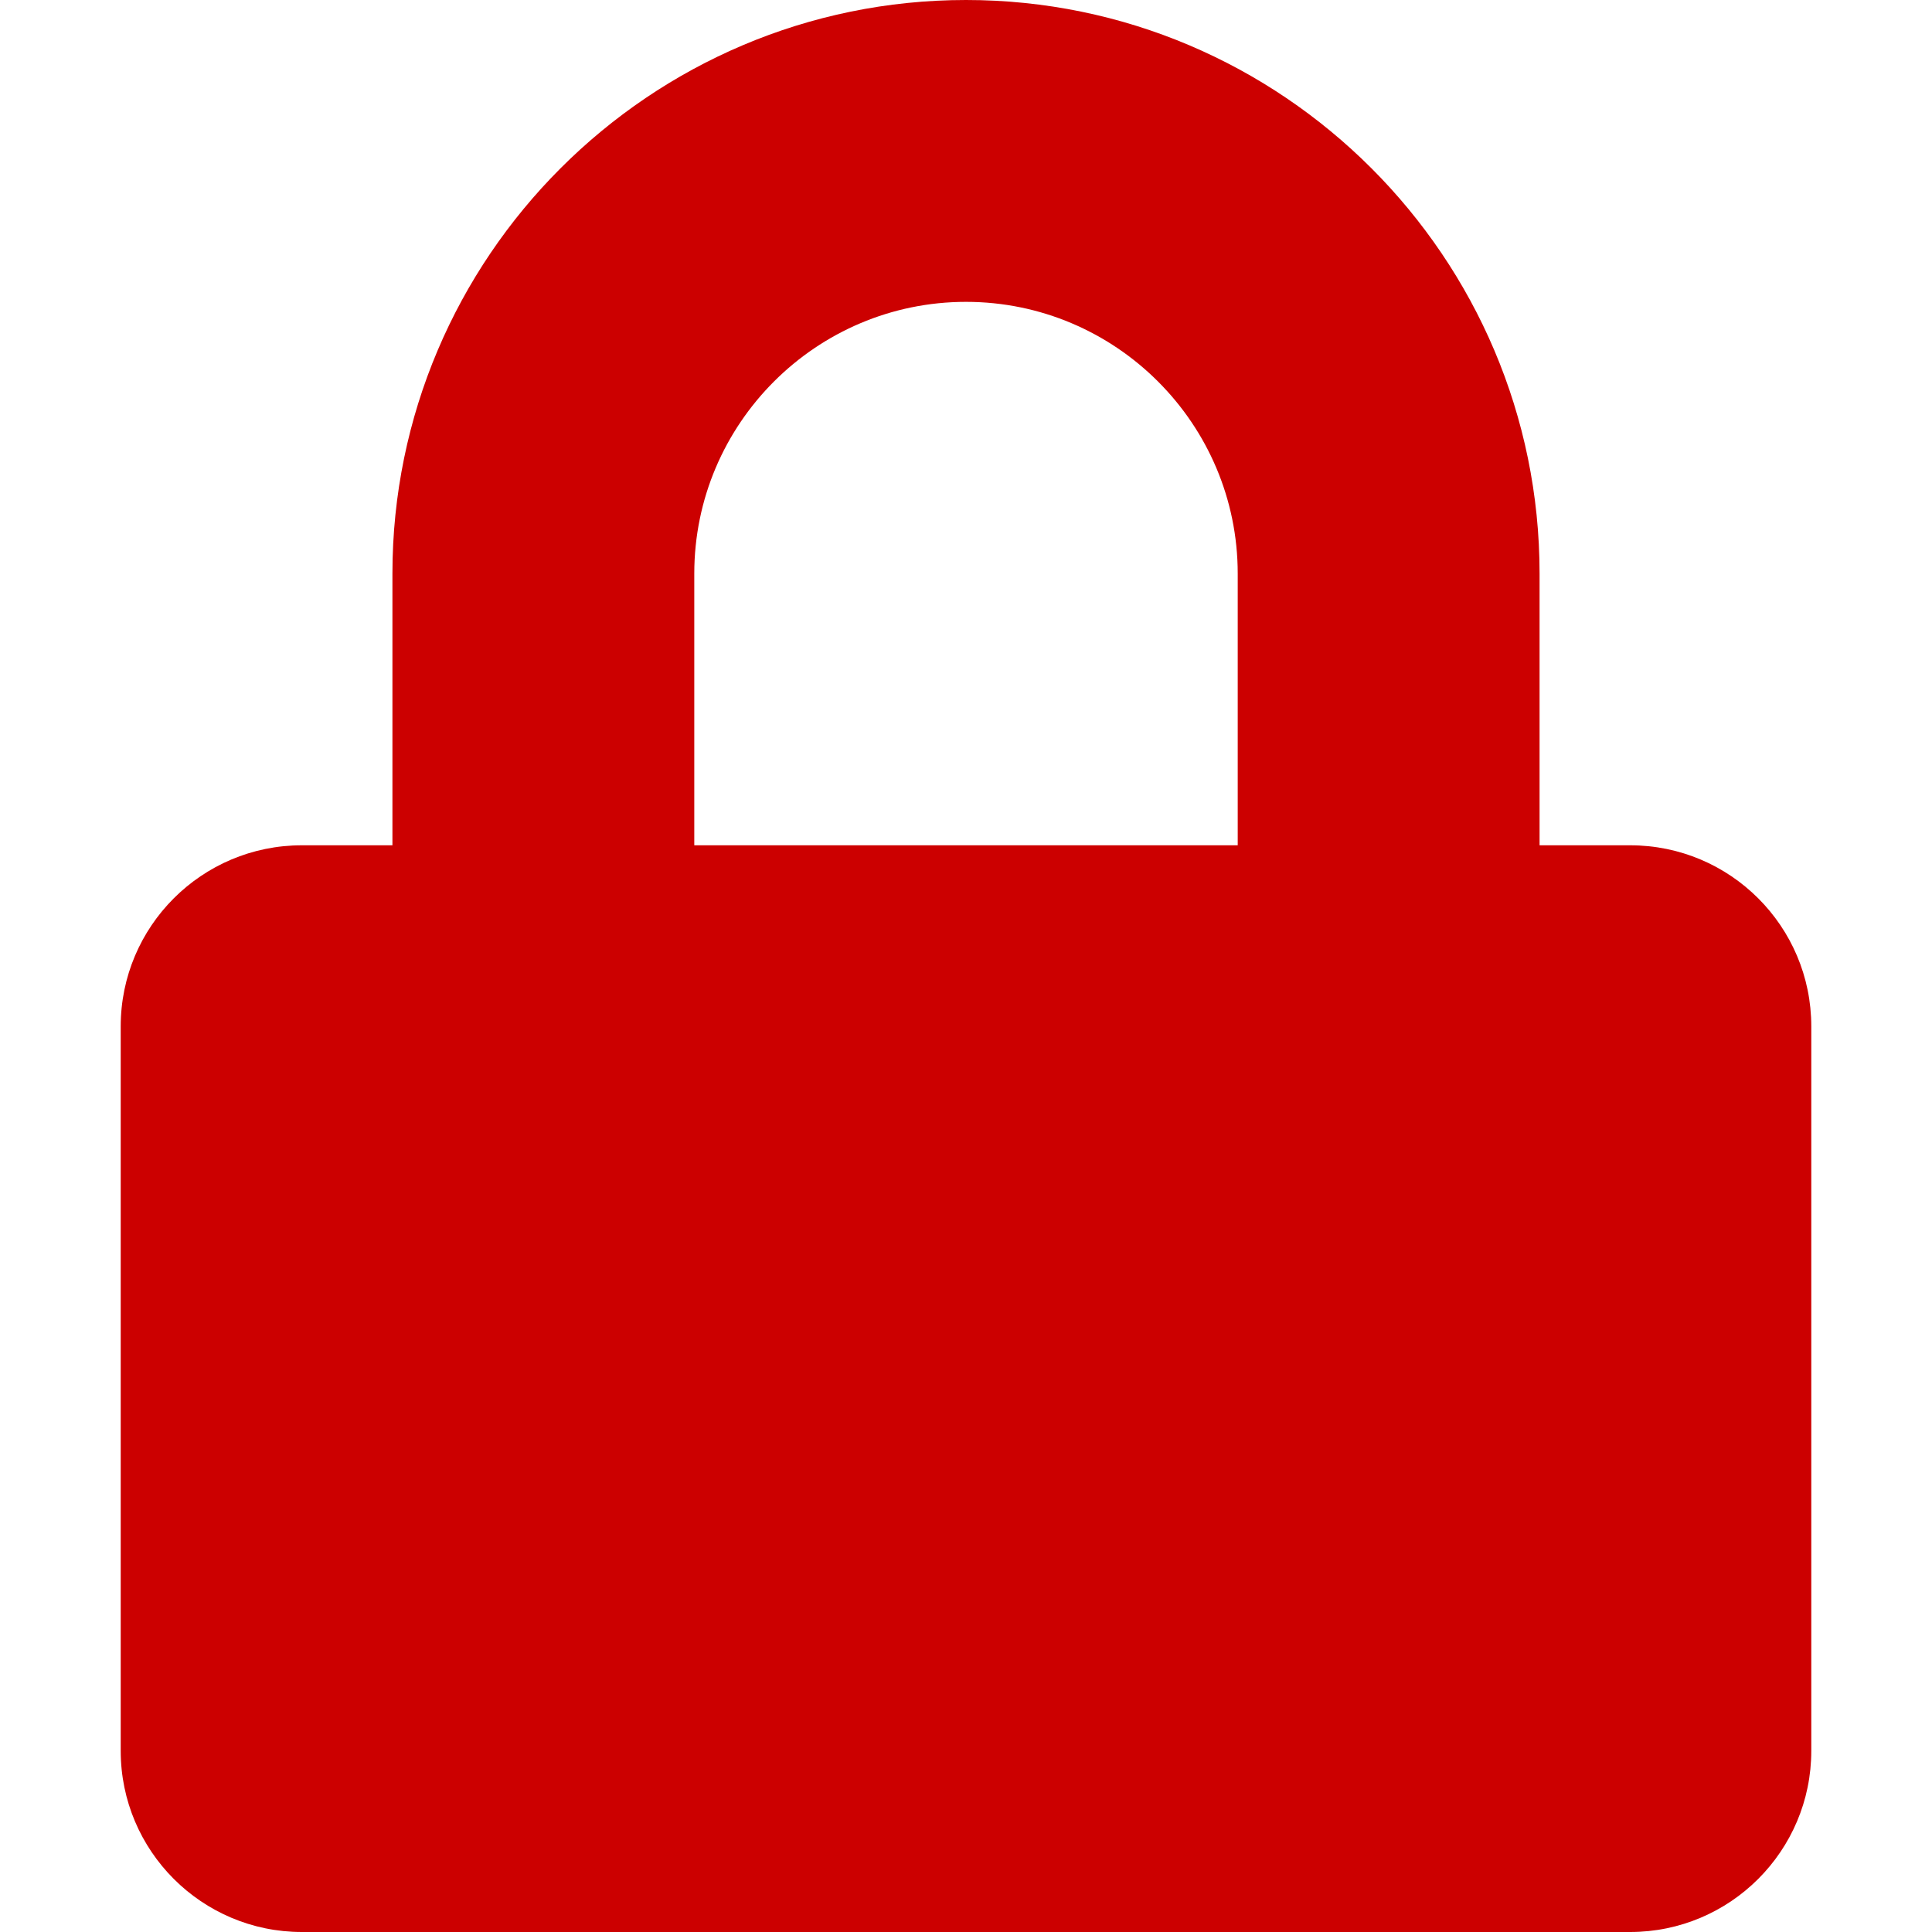 <svg width="25" height="25" viewBox="0 0 25 25" fill="none" xmlns="http://www.w3.org/2000/svg">
<path d="M21.094 10.938H19.922V7.422C19.922 3.33 16.592 0 12.5 0C8.408 0 5.078 3.33 5.078 7.422V10.938H3.906C2.612 10.938 1.562 11.987 1.562 13.281V22.656C1.562 23.95 2.612 25 3.906 25H21.094C22.388 25 23.438 23.95 23.438 22.656V13.281C23.438 11.987 22.388 10.938 21.094 10.938ZM16.016 10.938H8.984V7.422C8.984 5.483 10.562 3.906 12.5 3.906C14.438 3.906 16.016 5.483 16.016 7.422V10.938Z" fill="#CC0000"/>
</svg>
